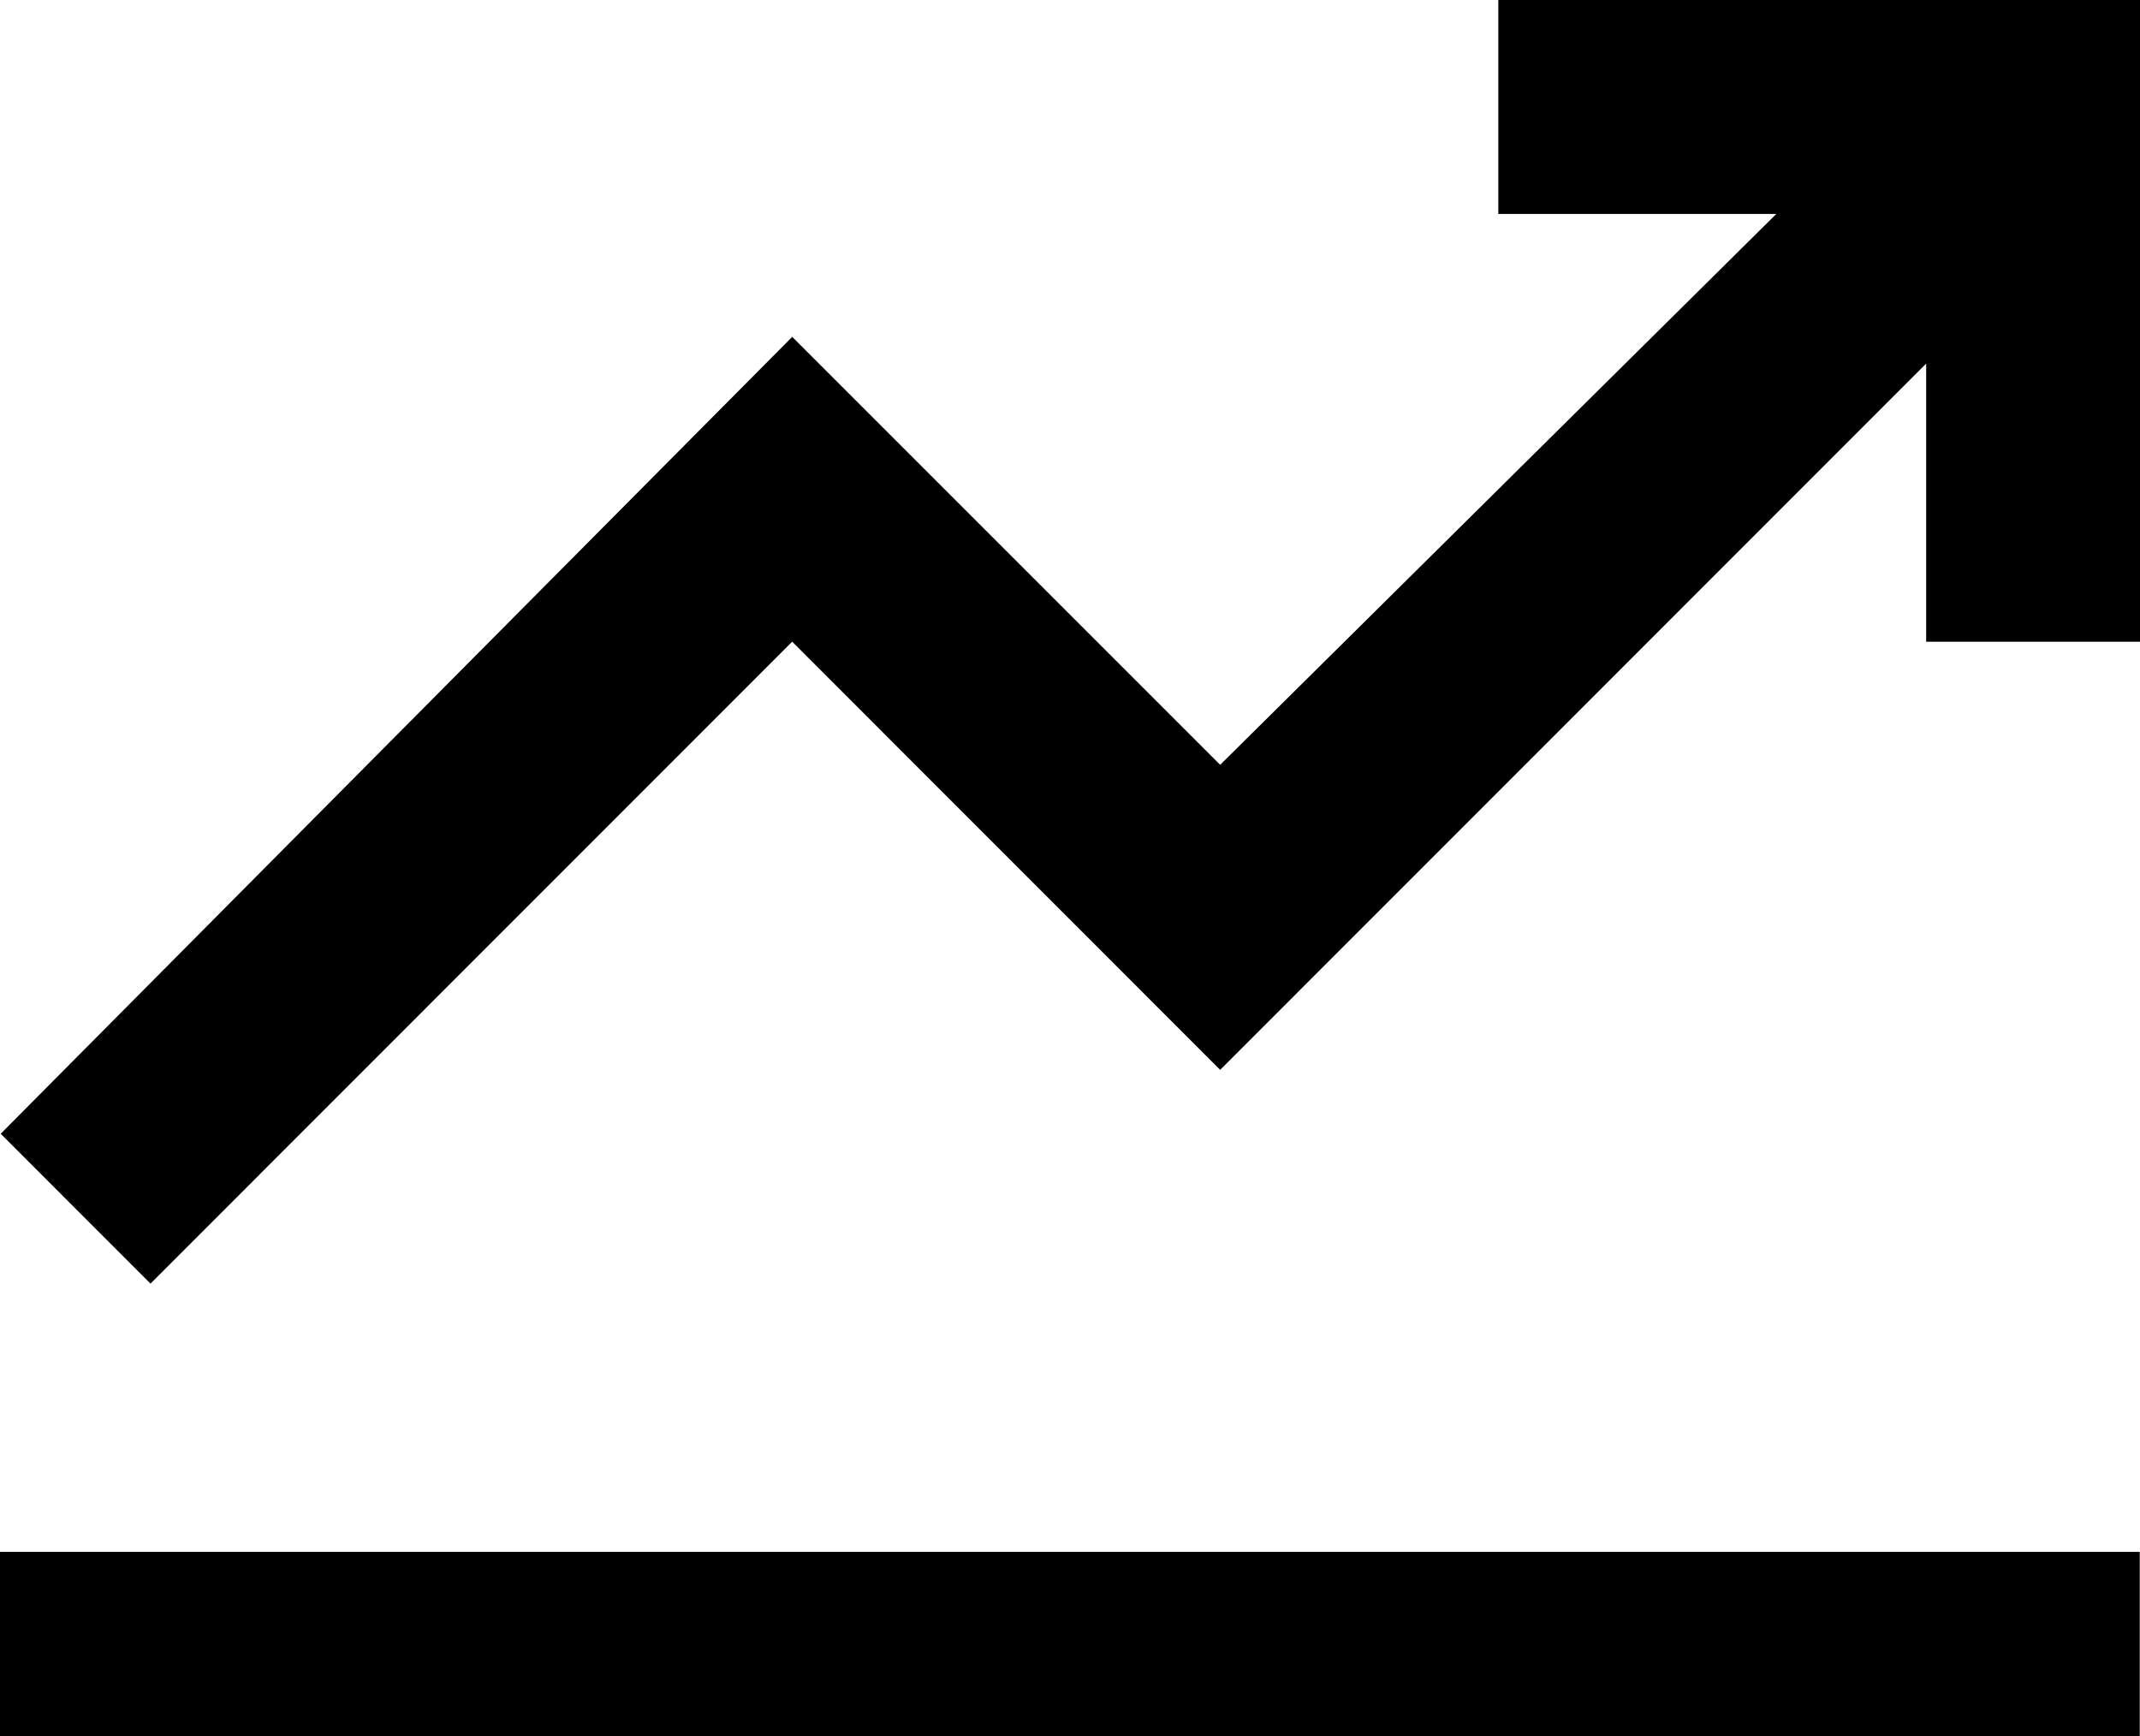 <svg xmlns="http://www.w3.org/2000/svg" width="58.007" height="47.065" viewBox="0 0 58.007 47.065">
  <g id="ICON" transform="translate(-164.009 -704.61)">
    <path id="パス_1834" data-name="パス 1834" d="M40.594,0V5.8h7.536L33.055,20.732l-11.6-11.6L0,30.732,4.06,34.794l17.394-17.4L33.055,29,52.192,9.856v7.539h5.8V0Z" transform="translate(164.028 704.609)"/>
    <rect id="長方形_1800" data-name="長方形 1800" width="58" height="5" transform="translate(164.009 746.674)"/>
  </g>
</svg>
